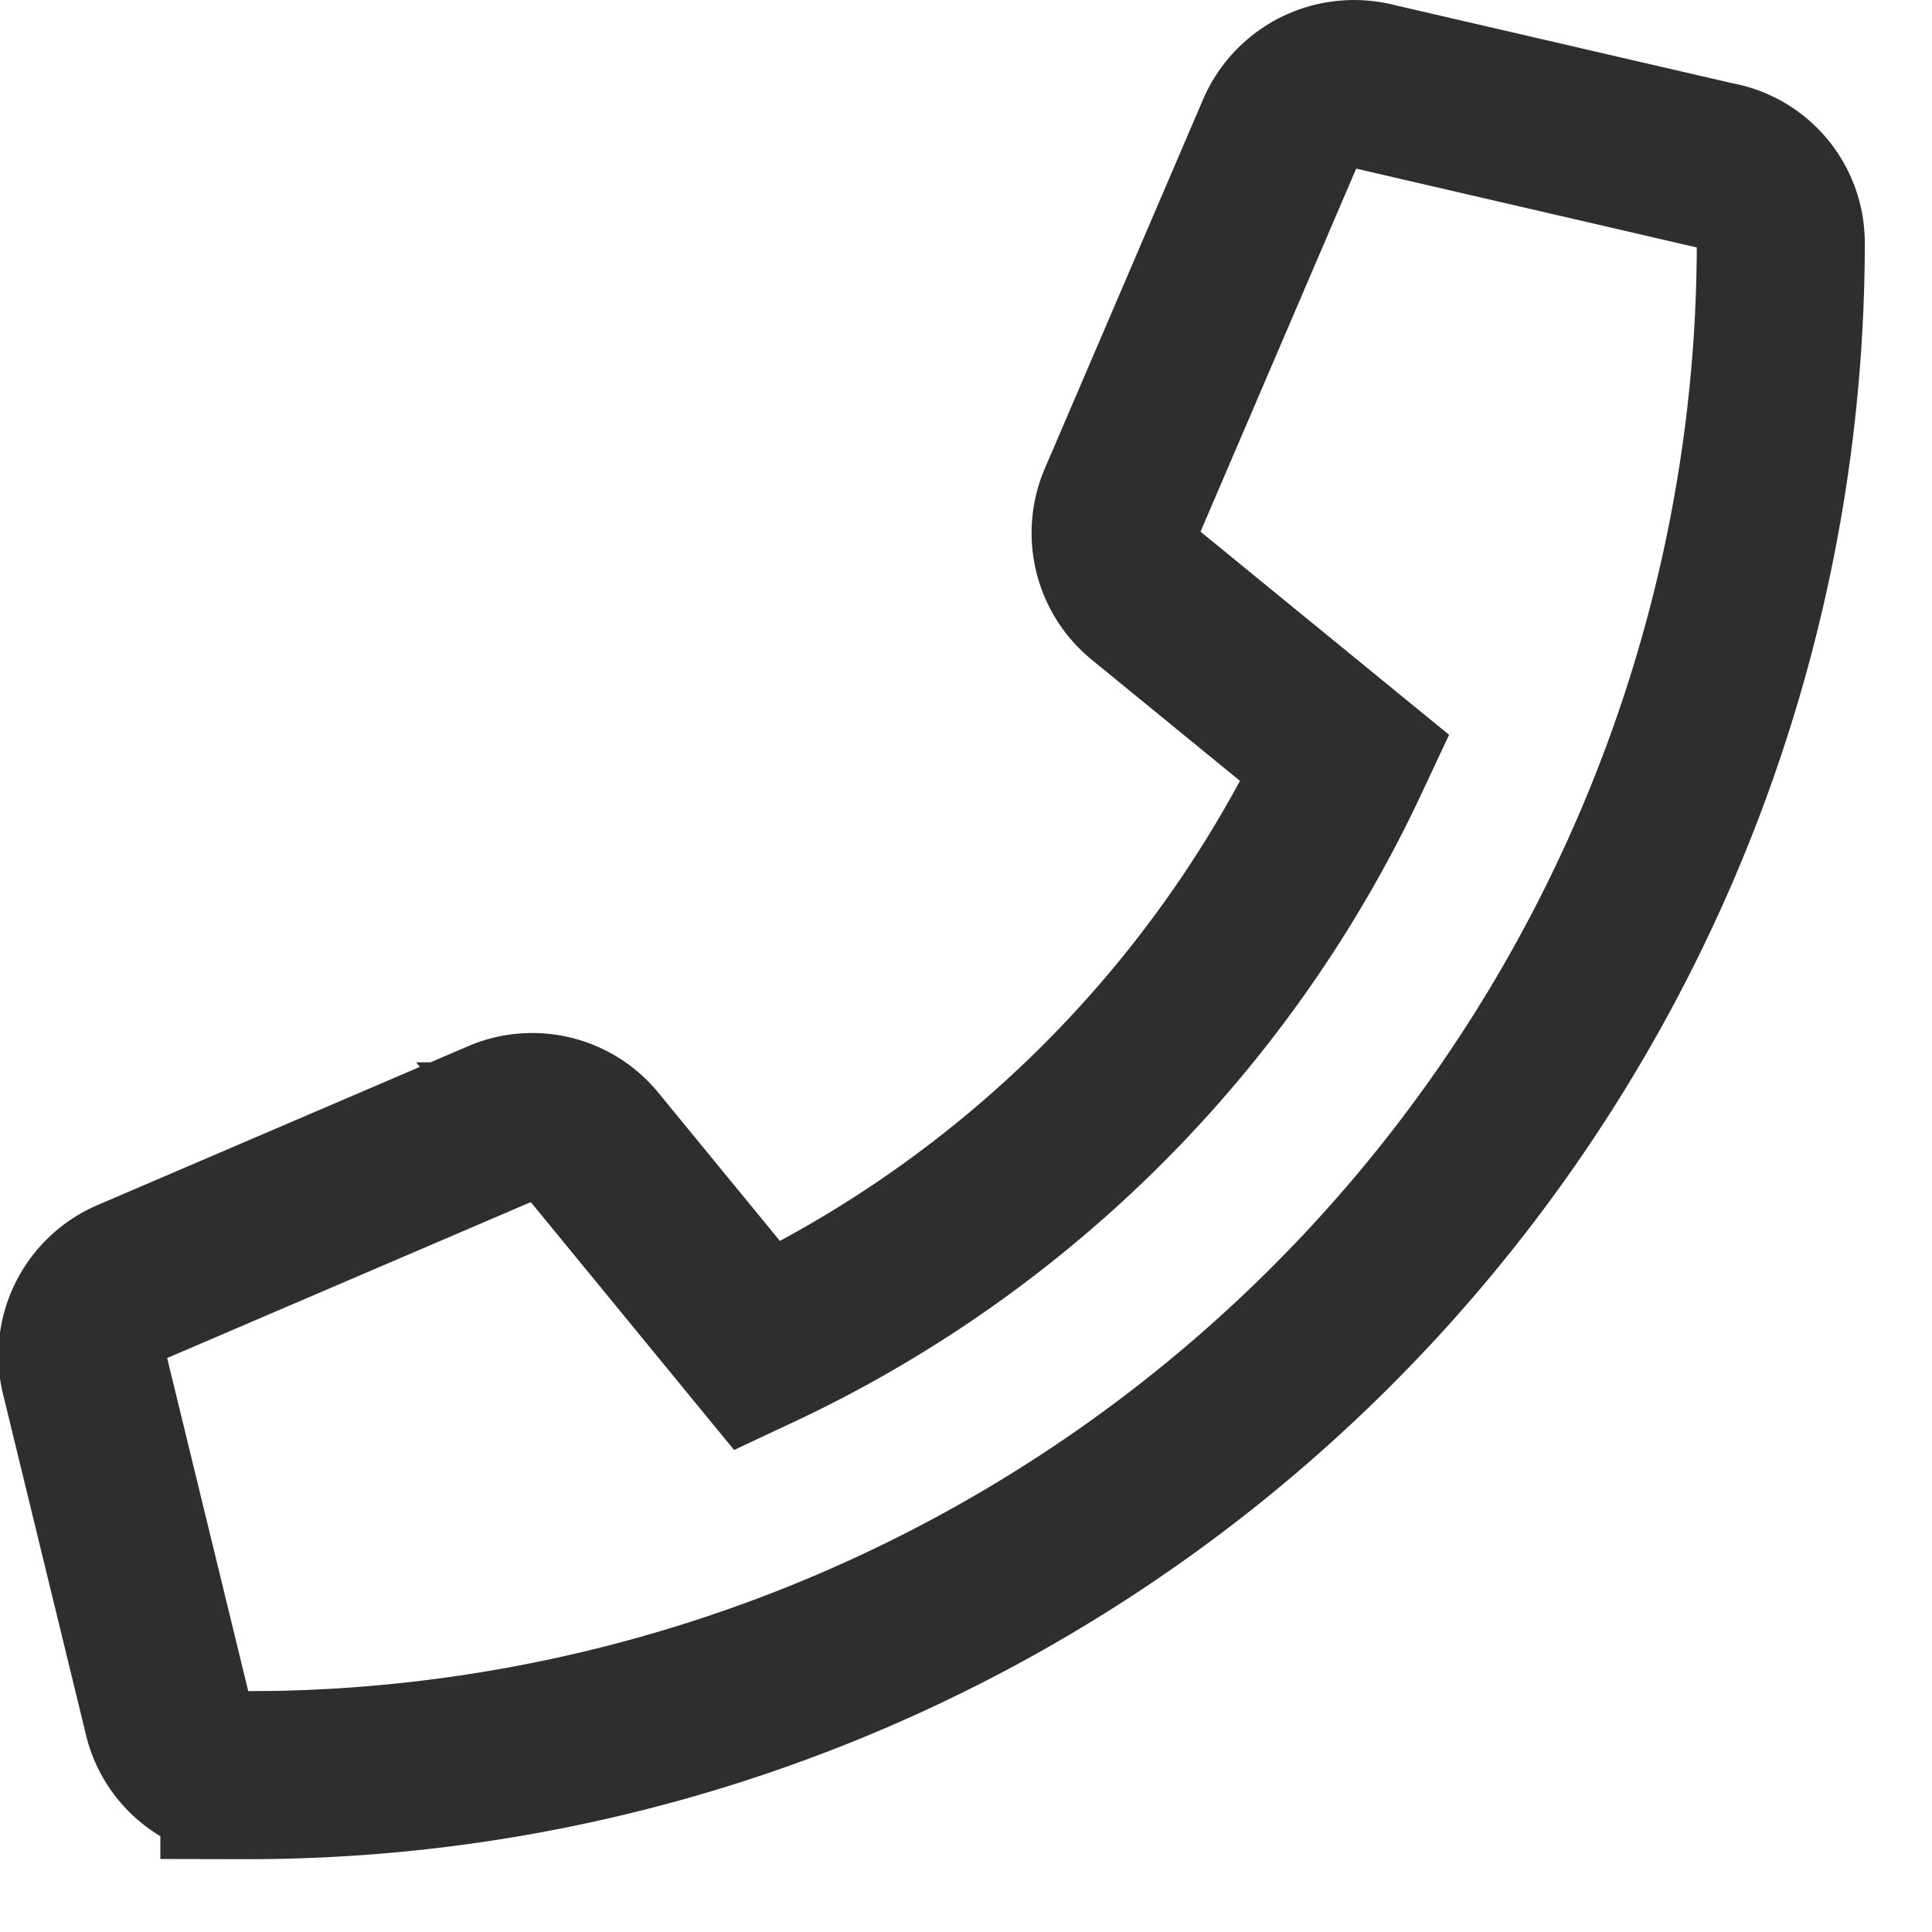 <?xml version="1.0" encoding="utf-8"?><svg xmlns="http://www.w3.org/2000/svg" width="23" height="23" viewBox="0 0 23 23"><g><g><path fill="none" stroke="#2e2e2e" stroke-miterlimit="20" stroke-width="2" d="M20.423 1.971v0l-4.097-.948a.956.956 0 0 0-1.08.544l-1.89 4.408a.948.948 0 0 0 .273 1.104l2.386 1.95a14.537 14.537 0 0 1-6.996 6.997l-1.951-2.379a.94.94 0 0 0-1.104-.272l-4.408 1.89a.948.948 0 0 0-.552 1.08l.988 4.058c.095.43.477.734.917.73A18.253 18.253 0 0 0 21.2 2.888a.933.933 0 0 0-.777-.917z"/></g></g></svg>